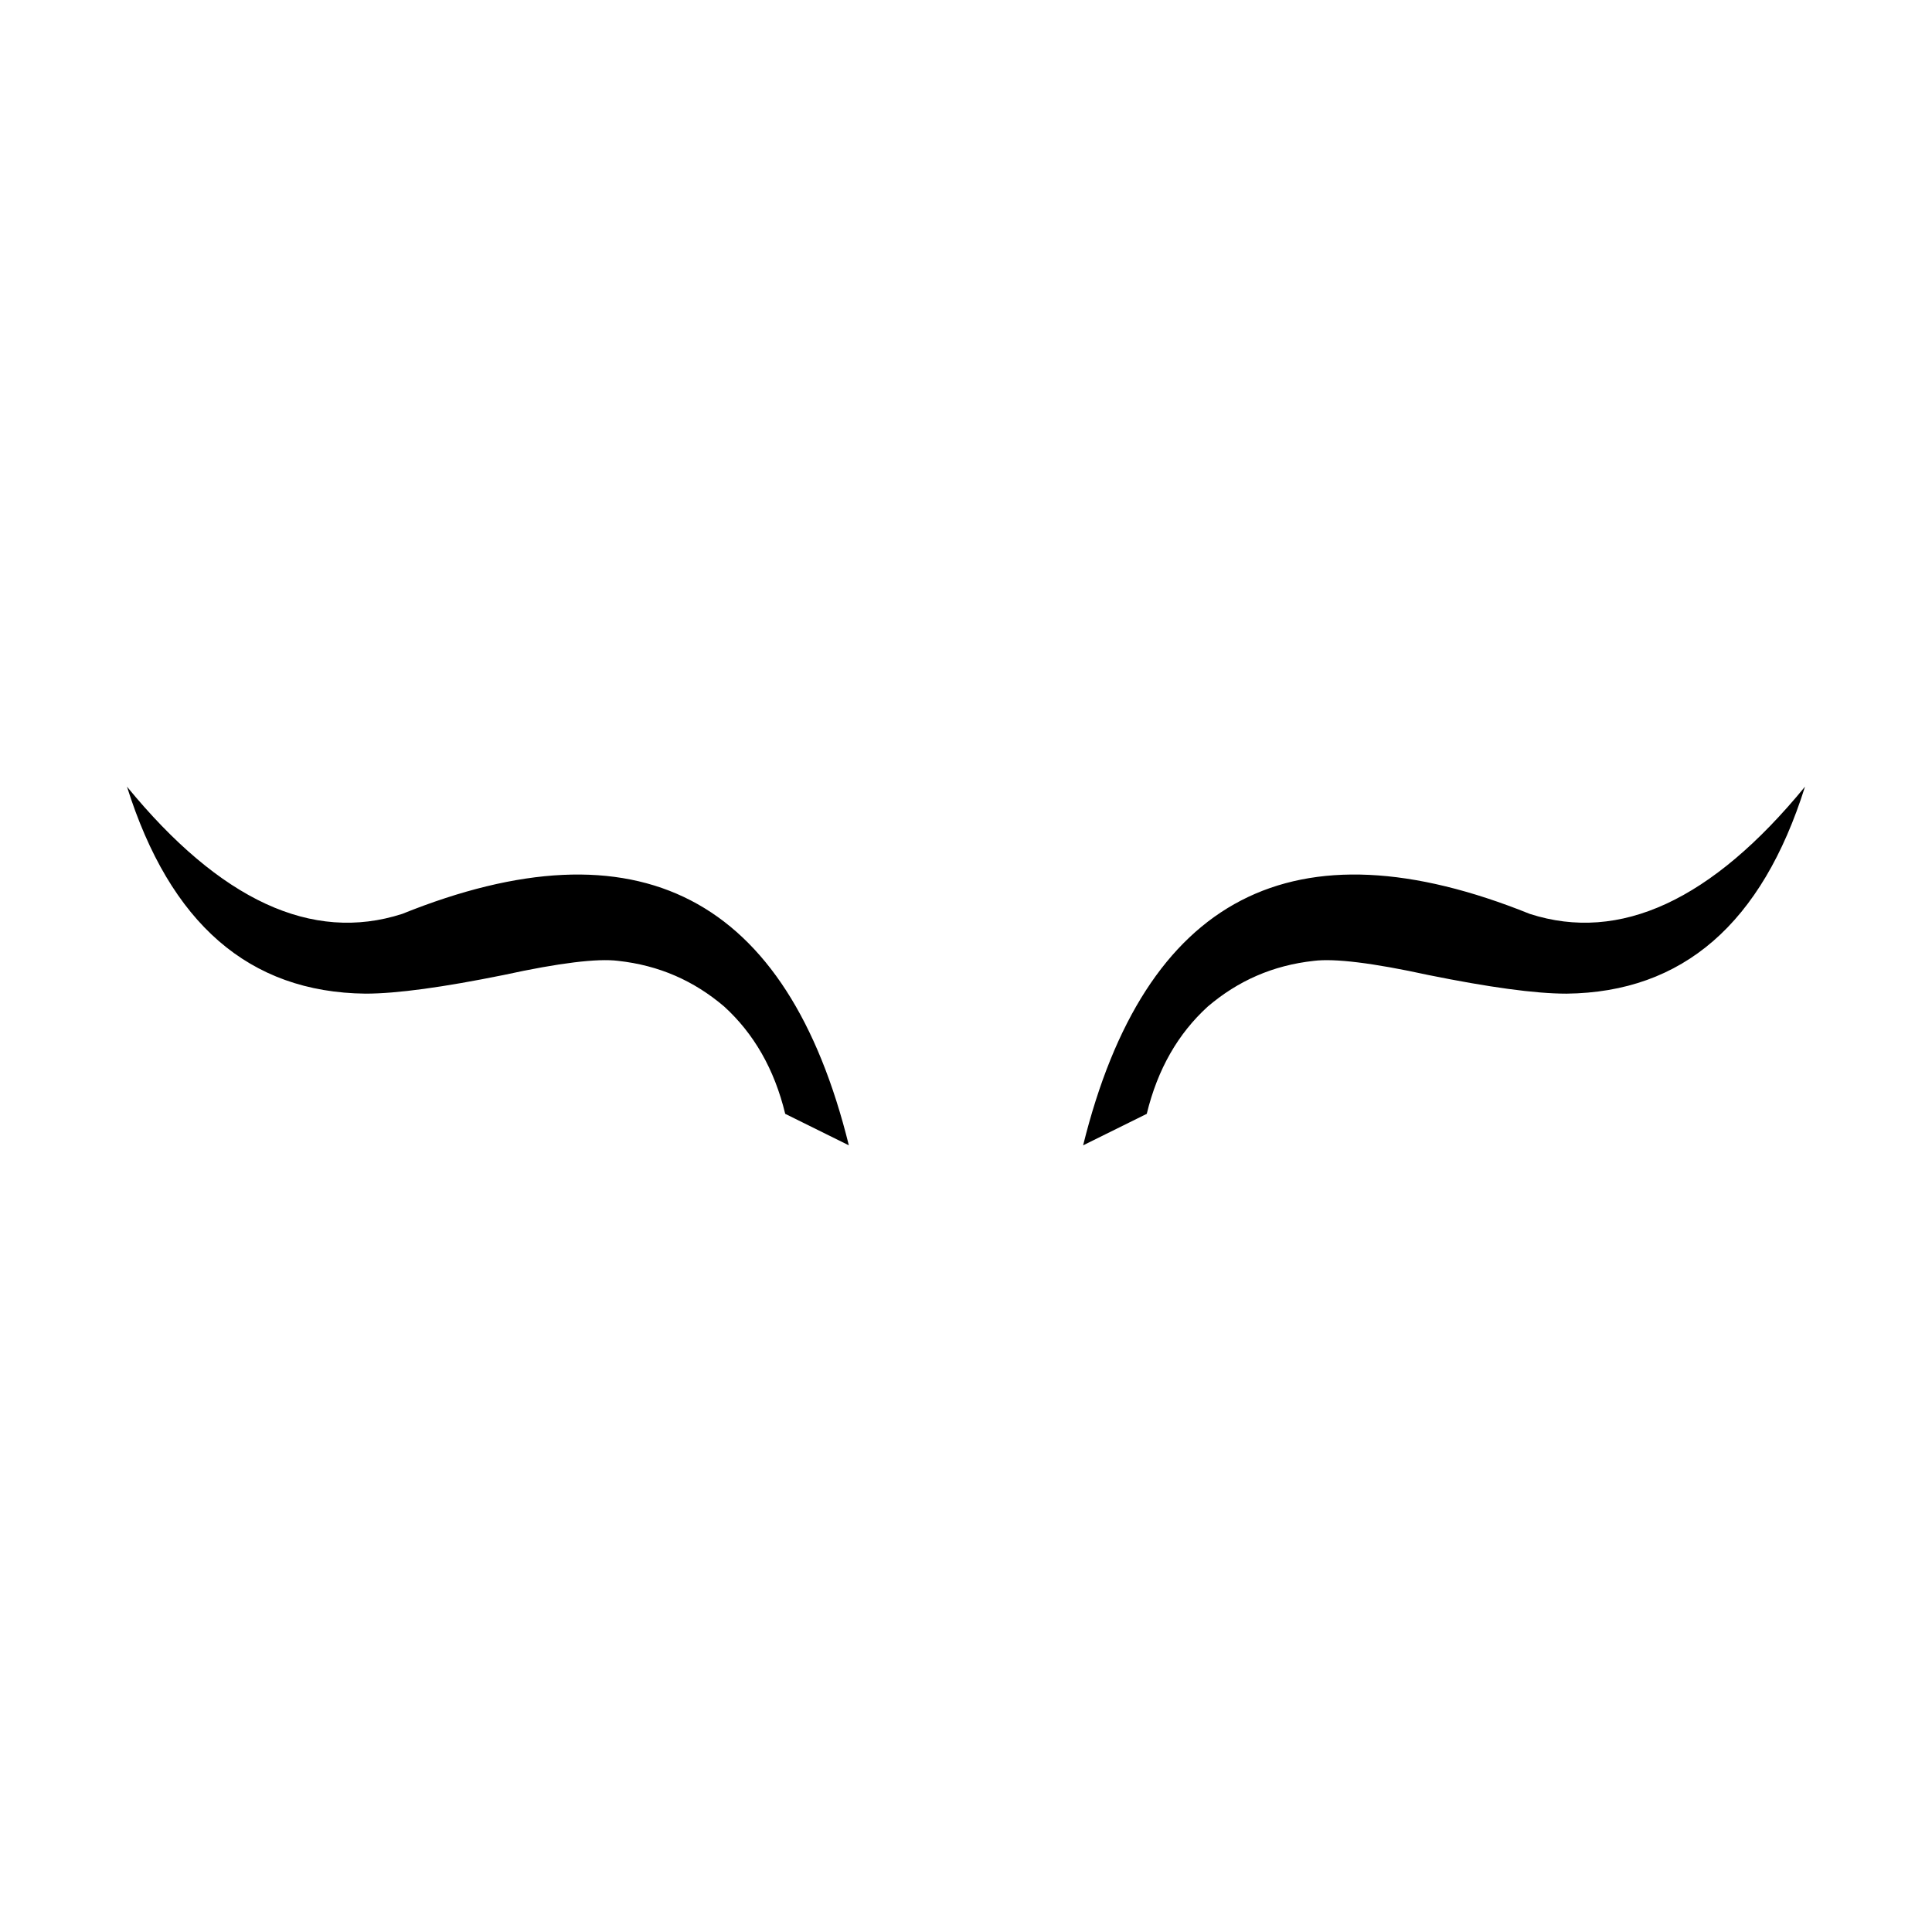 <?xml version="1.0" encoding="UTF-8"?>
<!-- Uploaded to: ICON Repo, www.iconrepo.com, Generator: ICON Repo Mixer Tools -->
<svg fill="#000000" width="800px" height="800px" version="1.1" viewBox="144 144 512 512" xmlns="http://www.w3.org/2000/svg">
 <g>
  <path d="m250.56 386.2c-23.852 7.668-48.211-3.578-72.91-33.73 11.418 36.285 32.363 54.512 63.203 54.855 8.348 0 20.617-1.703 36.621-4.941 14.82-3.234 24.875-4.43 30.324-3.75 10.902 1.195 20.102 5.285 28.109 12.098 7.84 7.152 13.289 16.523 16.184 28.445l16.863 8.344c-16.352-66.086-55.871-86.531-118.39-61.32z"/>
  <path d="m549.43 386.2c-62.52-25.211-102.04-4.769-118.39 61.324l16.863-8.344c2.891-11.922 8.344-21.297 16.184-28.445 8.004-6.812 17.207-10.906 28.109-12.098 5.453-0.68 15.504 0.516 30.324 3.75 16.012 3.238 28.277 4.941 36.621 4.941 30.832-0.344 51.785-18.57 63.203-54.855-24.707 30.148-49.066 41.395-72.91 33.727z"/>
 </g>
</svg>